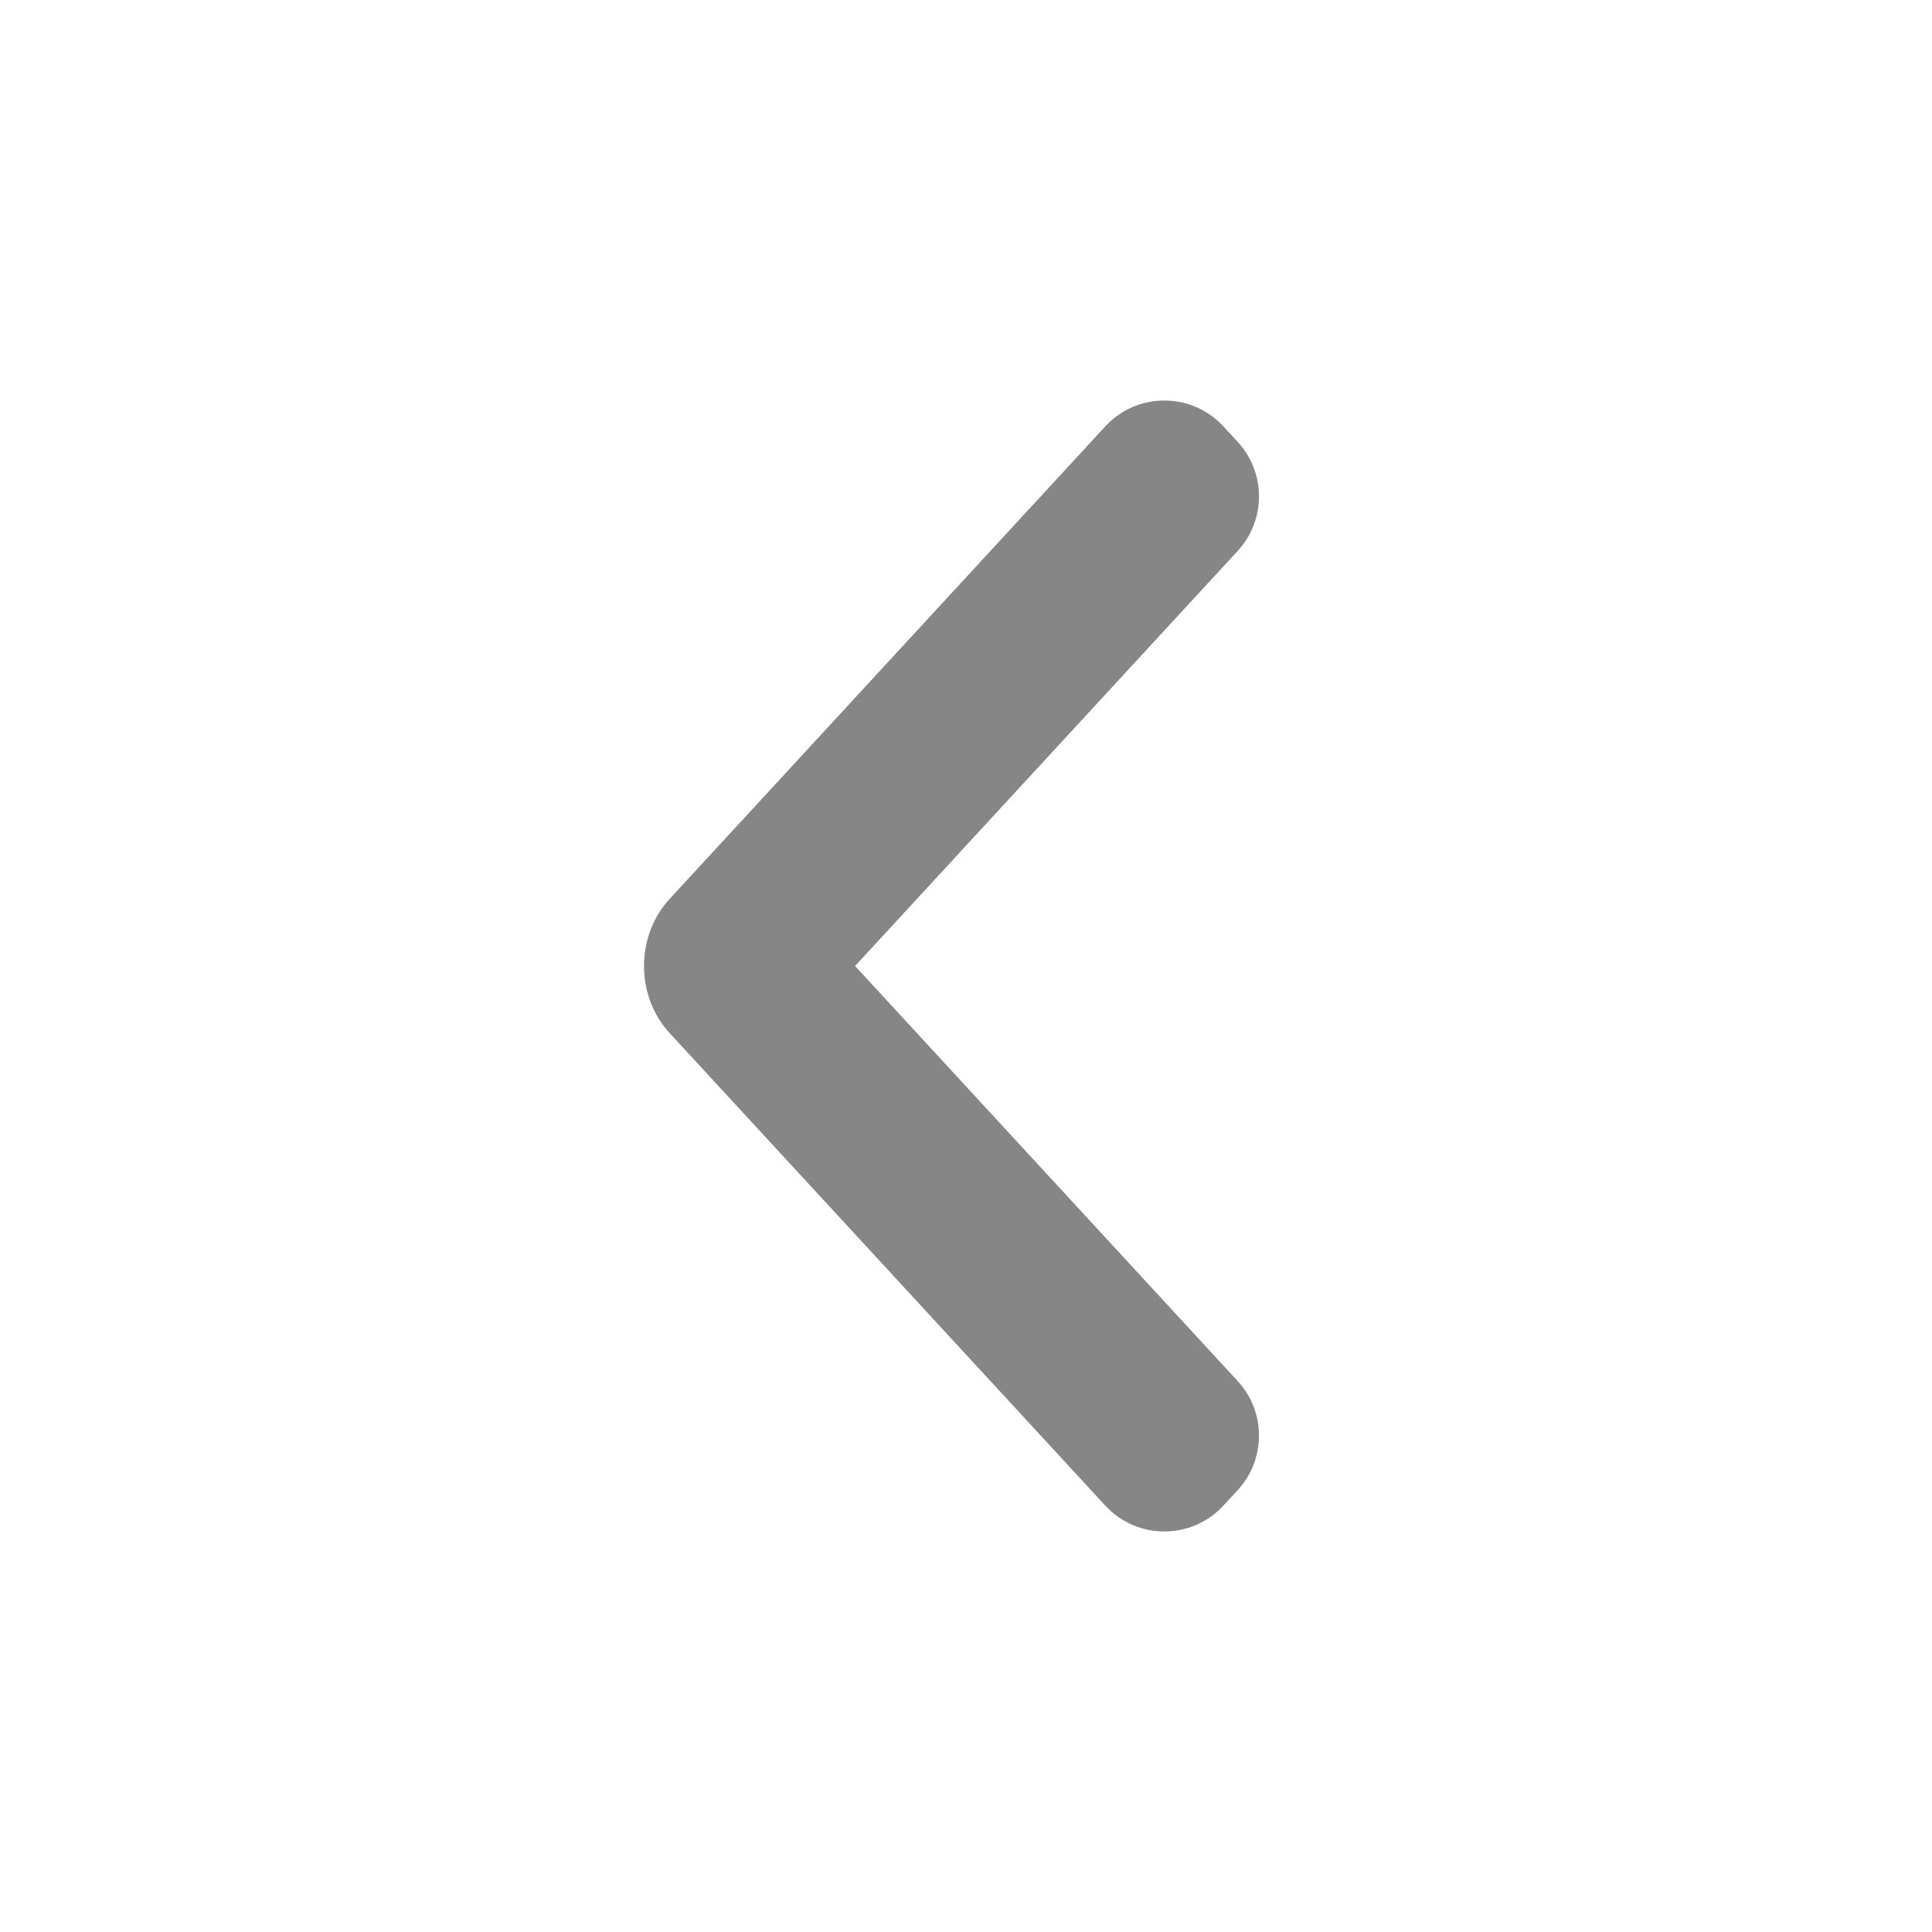 <svg width="24" height="24" viewBox="0 0 24 24" fill="none" xmlns="http://www.w3.org/2000/svg">
<path fill-rule="evenodd" clip-rule="evenodd" d="M8.318 11.167L13.729 5.298C14.125 4.868 14.803 4.868 15.199 5.298L15.375 5.489C15.728 5.872 15.728 6.461 15.375 6.844L10.622 12L15.375 17.156C15.728 17.539 15.728 18.128 15.375 18.511L15.199 18.702C14.803 19.132 14.125 19.132 13.729 18.702L8.318 12.833C8.114 12.612 8 12.312 8 12C8 11.688 8.114 11.388 8.318 11.167Z" fill="#868686"/>
</svg>
